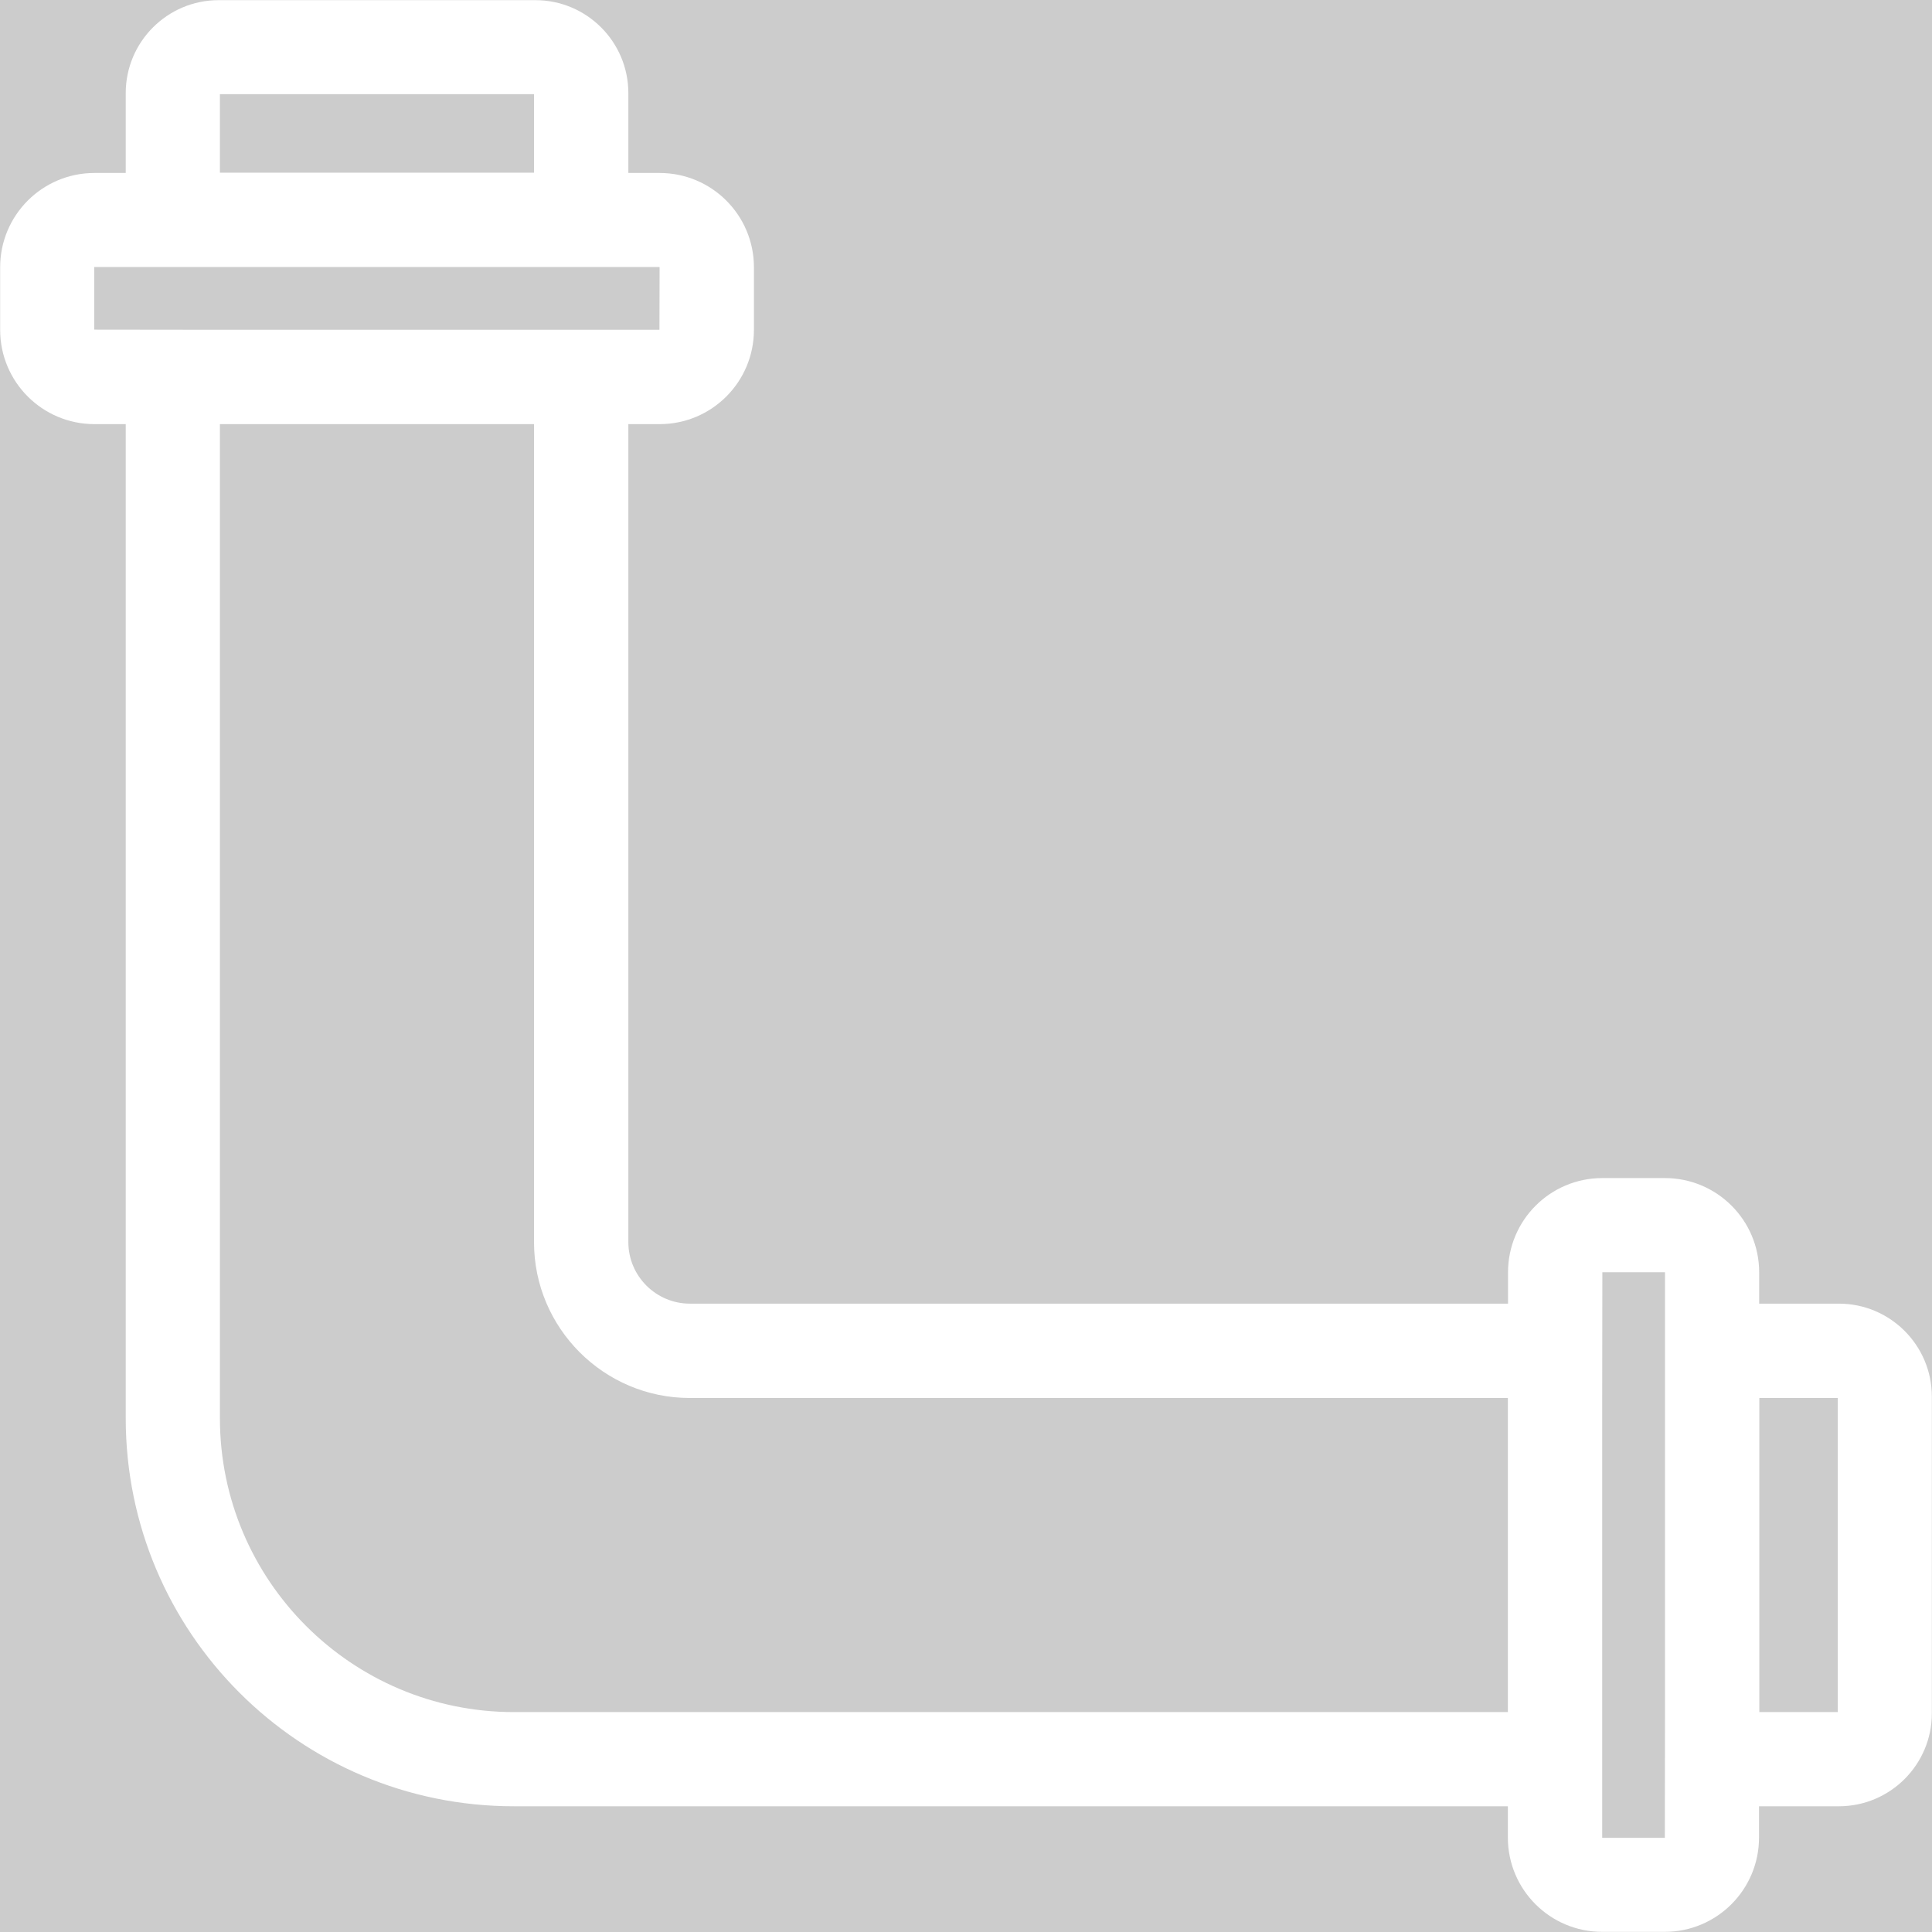 <?xml version='1.0' encoding='UTF-8'?>
<svg xmlns="http://www.w3.org/2000/svg" id="uuid-4939d154-fe33-4f05-942d-31e122e10620" data-name="Calque 1" viewBox="0 0 128 128">
  <rect width="100%" height="100%" fill="#cccccc"/>
  <rect width="100%" height="100%" fill="#cccccc"/>
  <defs>
    <style>
      .uuid-621f2614-0849-4dba-87fe-948bde88149d {
        fill: #fff;
        stroke-width: 0px;
      }
    </style>
  </defs>
  <path class="uuid-621f2614-0849-4dba-87fe-948bde88149d" d="M121.84,86.37h-5.29v-2.07c0-3.46-2.8-6.25-6.25-6.25h-4.14c-3.46,0-6.25,2.8-6.25,6.25v2.07h-54.2c-2.25,0-4.08-1.83-4.08-4.08V28.1h2.07c3.46,0,6.25-2.8,6.25-6.25v-4.14c0-3.46-2.8-6.25-6.25-6.25h-2.07v-5.29c0-3.4-2.76-6.16-6.16-6.16H14.49c-3.4,0-6.16,2.76-6.16,6.16v5.29h-2.07c-3.46,0-6.25,2.8-6.25,6.25v4.14c0,3.46,2.8,6.25,6.25,6.25h2.07v65.86c0,14.2,11.51,25.71,25.71,25.71h65.86v2.07c0,3.46,2.8,6.25,6.25,6.25h4.14c3.46,0,6.25-2.8,6.25-6.25v-2.07h5.29c3.4,0,6.16-2.76,6.16-6.16v-20.98c0-3.4-2.76-6.16-6.16-6.16ZM14.57,6.24h20.81v5.2H14.57v-5.2ZM6.24,21.84v-4.15h37.46s-.01,4.16-.01,4.16H14.57s-8.33-.01-8.33-.01ZM99.9,113.43H34.04c-10.74,0-19.47-8.73-19.47-19.47V28.1h20.81v54.2c0,5.69,4.63,10.32,10.32,10.32h54.2v20.81ZM110.31,92.62v20.81s-.01,8.33-.01,8.33h-4.15v-29.14s.01-8.33.01-8.33h4.15v8.33ZM121.76,113.43h-5.2v-20.81h5.2v20.81Z"/>
</svg>
